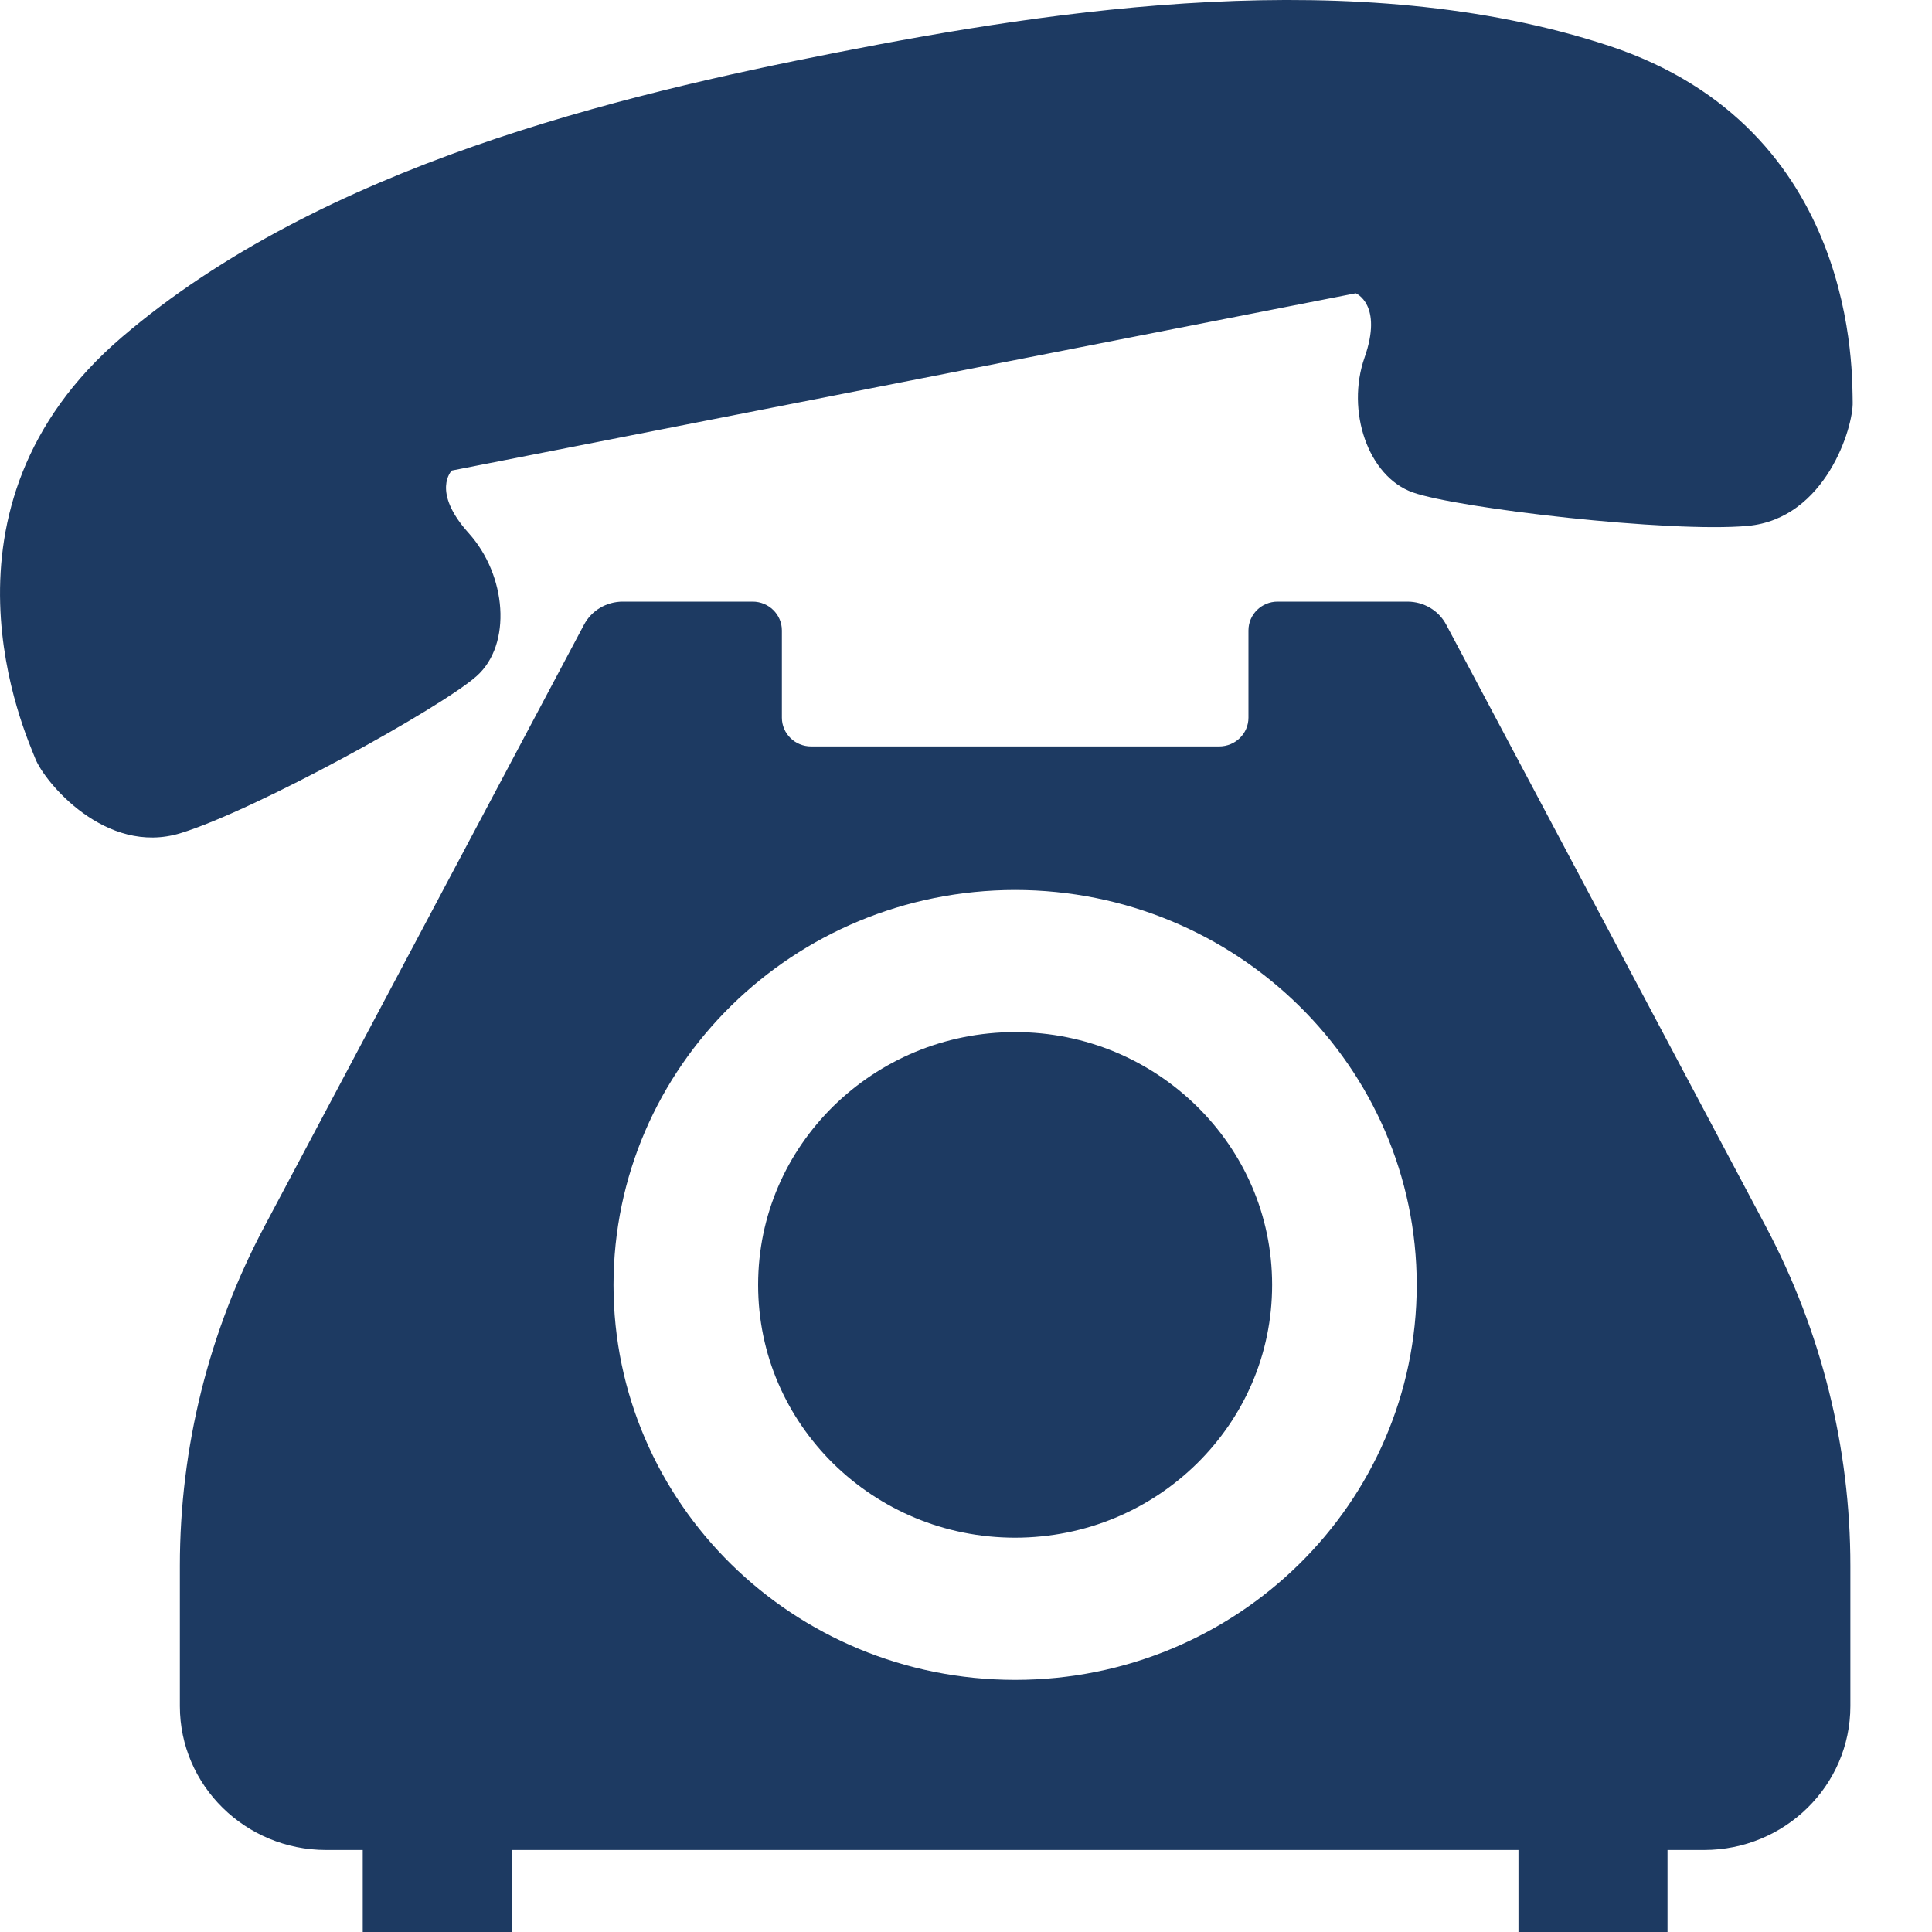<svg width="20" height="20" viewBox="0 0 20 20" fill="none" xmlns="http://www.w3.org/2000/svg">
<path d="M4.935 6.998C5.302 6.67 5.245 5.955 4.852 5.519C4.46 5.084 4.677 4.871 4.677 4.871L9.356 3.953L14.035 3.036C14.035 3.036 14.319 3.151 14.126 3.701C13.933 4.251 14.159 4.933 14.627 5.098C15.094 5.262 17.282 5.517 18.092 5.444C18.902 5.37 19.187 4.417 19.179 4.163C19.171 3.908 19.256 1.329 16.65 0.472C14.045 -0.384 10.92 0.101 8.665 0.543C6.409 0.985 3.334 1.716 1.262 3.49C-0.811 5.263 0.273 7.614 0.365 7.852C0.457 8.09 1.092 8.863 1.869 8.625C2.645 8.387 4.567 7.326 4.935 6.998Z" fill="#1D3A62"/>
<path d="M10.508 15.918C11.246 15.917 11.906 15.626 12.389 15.152C12.873 14.676 13.169 14.026 13.169 13.301C13.169 12.576 12.873 11.927 12.389 11.451C11.906 10.977 11.246 10.685 10.508 10.684C9.771 10.685 9.111 10.977 8.627 11.451C8.144 11.927 7.848 12.576 7.848 13.301C7.848 14.026 8.144 14.676 8.627 15.152C9.111 15.626 9.771 15.917 10.508 15.918Z" fill="#1D3A62"/>
<path d="M14.972 6.468C14.894 6.32 14.74 6.228 14.569 6.228H13.226C13.059 6.228 12.924 6.361 12.924 6.526V7.429C12.924 7.594 12.788 7.727 12.62 7.727H8.397C8.229 7.727 8.094 7.594 8.094 7.429V6.526C8.094 6.361 7.958 6.228 7.791 6.228H6.448C6.277 6.228 6.123 6.32 6.045 6.468L2.74 12.691C2.162 13.777 1.862 14.983 1.862 16.209V17.661C1.862 18.484 2.54 19.151 3.376 19.151H3.755V20H5.298V19.151H15.719V20H17.262V19.151H17.64C18.477 19.151 19.155 18.484 19.155 17.661V16.209C19.155 14.983 18.854 13.777 18.277 12.691L14.972 6.468ZM6.351 13.302C6.352 11.044 8.212 9.215 10.509 9.213C12.804 9.215 14.665 11.044 14.666 13.302C14.665 15.56 12.804 17.39 10.509 17.39C8.212 17.39 6.352 15.56 6.351 13.302Z" fill="#1D3A62"/>
</svg>
